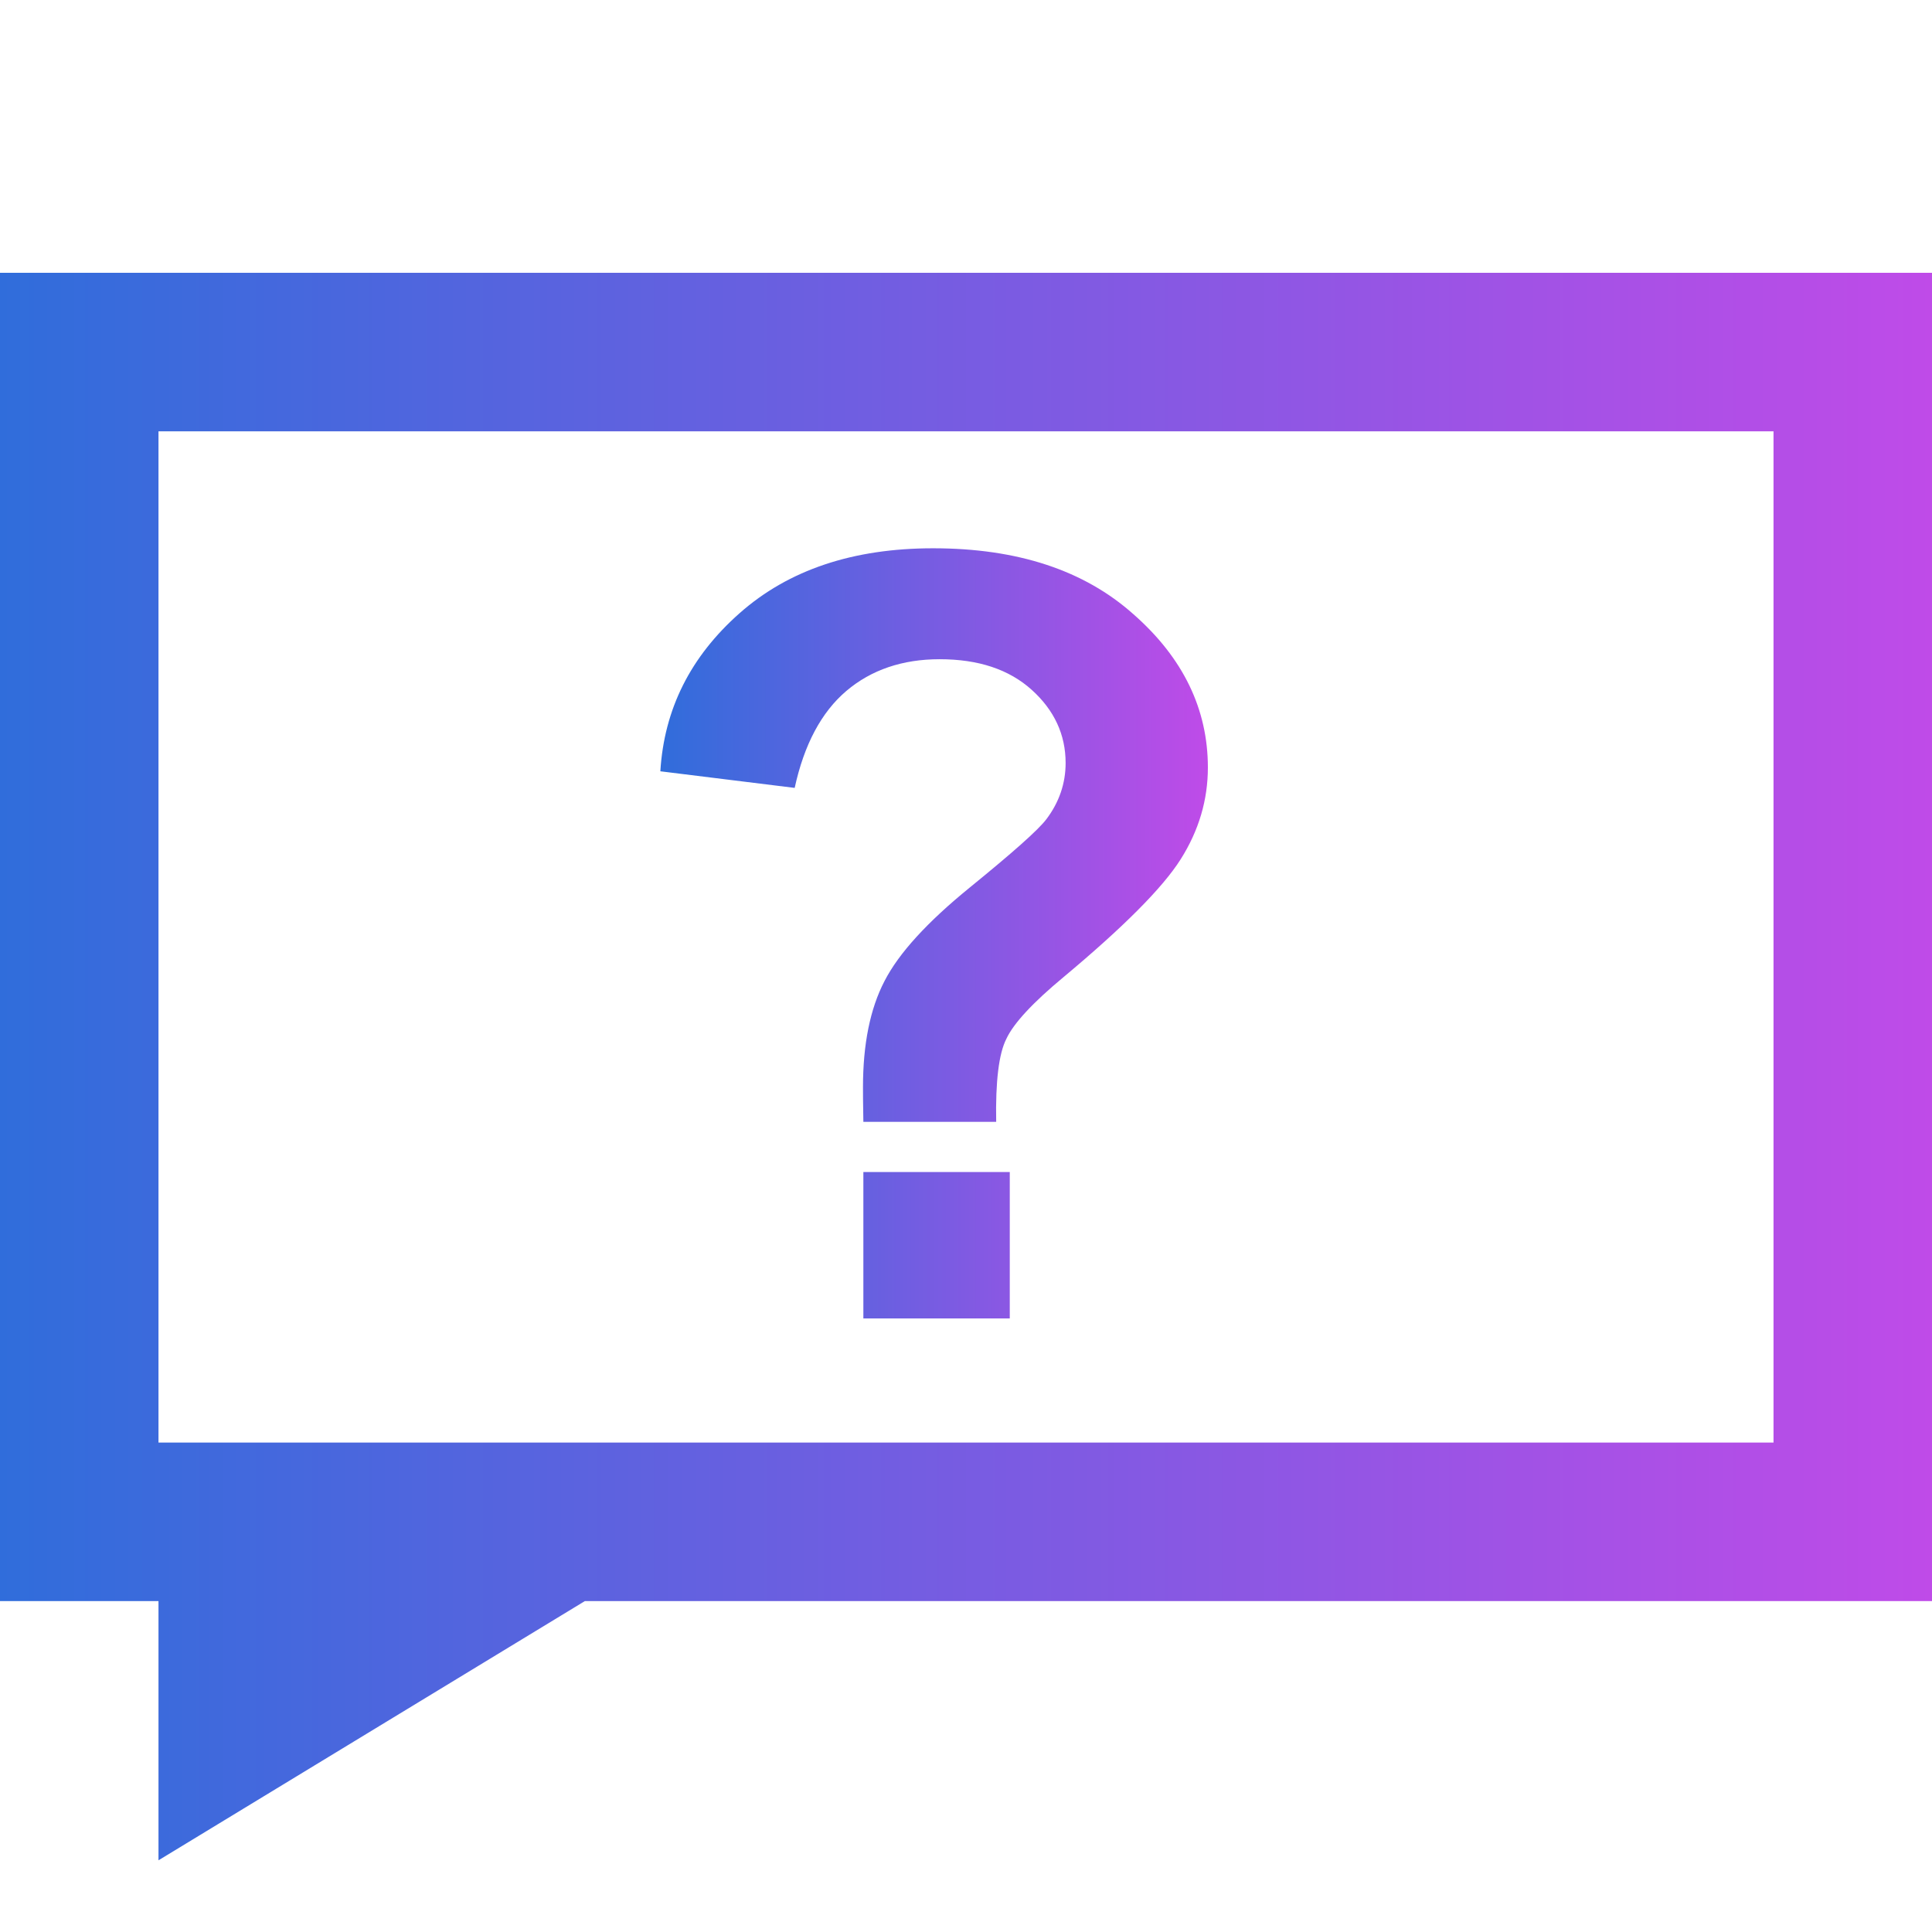 <?xml version="1.0" encoding="utf-8"?>
<!-- Generator: Adobe Illustrator 24.3.0, SVG Export Plug-In . SVG Version: 6.00 Build 0)  -->
<svg version="1.1" id="Capa_1" xmlns="http://www.w3.org/2000/svg" xmlns:xlink="http://www.w3.org/1999/xlink" x="0px" y="0px"
	 viewBox="0 0 512 512" style="enable-background:new 0 0 512 512;" xml:space="preserve">
<style type="text/css">
	.st0{fill:url(#SVGID_1_);}
	.st1{fill:url(#SVGID_2_);}
	.st2{fill:url(#SVGID_3_);}
	.st3{fill:url(#SVGID_4_);}
</style>
<linearGradient id="SVGID_1_" gradientUnits="userSpaceOnUse" x1="35.2" y1="242.1" x2="35.2" y2="242.1" gradientTransform="matrix(1 0 0 -1 0 514)">
	<stop  offset="0" style="stop-color:#306DDB"/>
	<stop  offset="1" style="stop-color:#BF4BE8"/>
</linearGradient>
<path class="st0" d="M35.2,271.9"/>
<linearGradient id="SVGID_2_" gradientUnits="userSpaceOnUse" x1="476.8" y1="64.9" x2="476.8" y2="64.9" gradientTransform="matrix(1 0 0 -1 0 514)">
	<stop  offset="0" style="stop-color:#306DDB"/>
	<stop  offset="1" style="stop-color:#BF4BE8"/>
</linearGradient>
<path class="st1" d="M476.8,449.1"/>
<linearGradient id="SVGID_3_" gradientUnits="userSpaceOnUse" x1="0" y1="282.65" x2="512" y2="282.65">
	<stop  offset="0" style="stop-color:#306DDB"/>
	<stop  offset="1" style="stop-color:#BF4BE8"/>
</linearGradient>
<path class="st2" d="M0,72.3v352h42V493l113-68.7h357v-352H0z M470,300.3v42v40H42v-40v-42v-186h428V300.3z"/>
<g>
	<linearGradient id="SVGID_4_" gradientUnits="userSpaceOnUse" x1="175.009" y1="247.264" x2="320.17" y2="247.264">
		<stop  offset="0" style="stop-color:#306DDB"/>
		<stop  offset="1" style="stop-color:#BF4BE8"/>
	</linearGradient>
	<path class="st3" d="M264,297.3h-35.2c-0.1-5.1-0.1-8.1-0.1-9.2c0-11.4,1.9-20.8,5.7-28.1c3.8-7.4,11.3-15.6,22.6-24.8
		c11.3-9.2,18.1-15.2,20.3-18.1c3.4-4.5,5.1-9.5,5.1-14.9c0-7.5-3-14-9-19.4c-6-5.4-14.1-8.1-24.4-8.1c-9.8,0-18.1,2.8-24.7,8.4
		c-6.6,5.6-11.2,14.2-13.7,25.7l-35.6-4.4c1-16.5,8-30.4,21-41.9c13-11.5,30.1-17.2,51.3-17.2c22.3,0,40,5.8,53.1,17.5
		c13.2,11.6,19.7,25.2,19.7,40.6c0,8.6-2.4,16.7-7.2,24.3c-4.8,7.6-15.2,18-31,31.2c-8.2,6.8-13.3,12.3-15.2,16.4
		C264.7,279.2,263.8,286.6,264,297.3z M228.8,349.4v-38.8h38.8v38.8H228.8z"/>
</g>
</svg>
